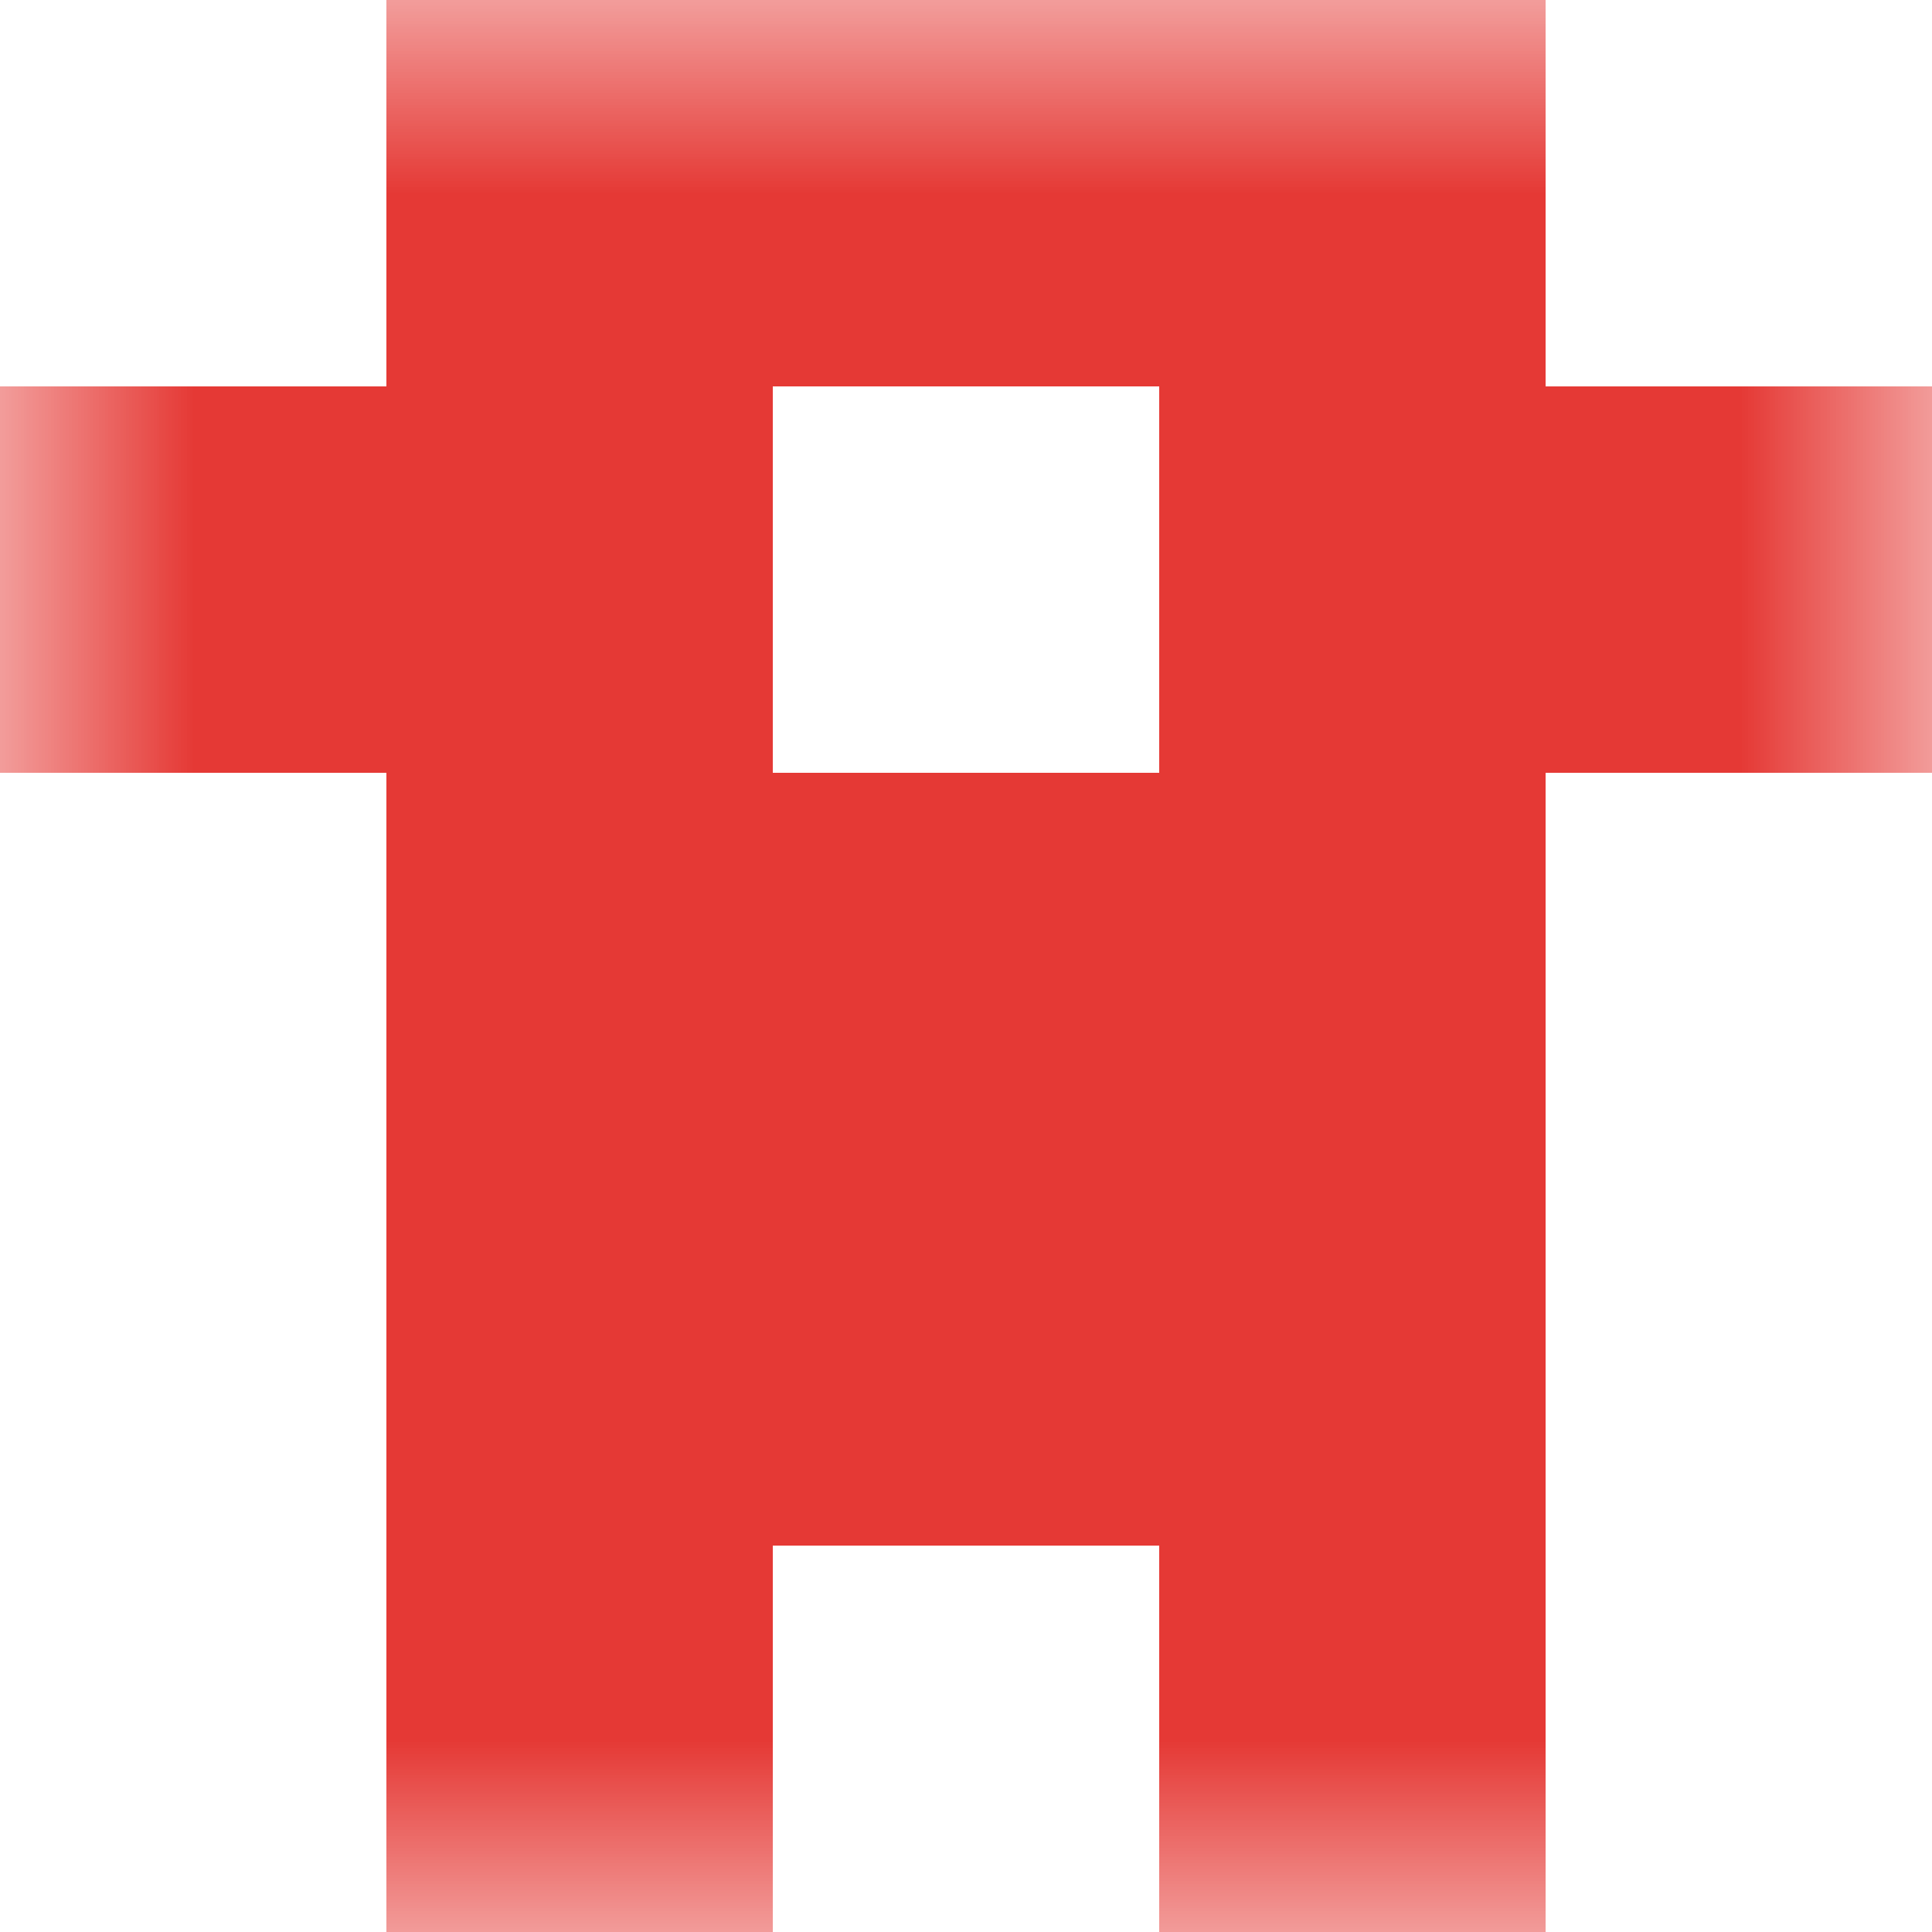 <svg xmlns="http://www.w3.org/2000/svg" viewBox="0 0 5 5" fill="none" shape-rendering="crispEdges"><mask id="viewboxMask"><rect width="5" height="5" rx="0" ry="0" x="0" y="0" fill="#fff" /></mask><g mask="url(#viewboxMask)"><path fill="#e53935" d="M1 0h3v1H1z"/><path d="M2 1H0v1h2V1ZM5 1H3v1h2V1Z" fill="#e53935"/><path fill="#e53935" d="M1 2h3v1H1z"/><path fill="#e53935" d="M1 3h3v1H1z"/><path d="M2 4H1v1h1V4ZM4 4H3v1h1V4Z" fill="#e53935"/></g></svg>